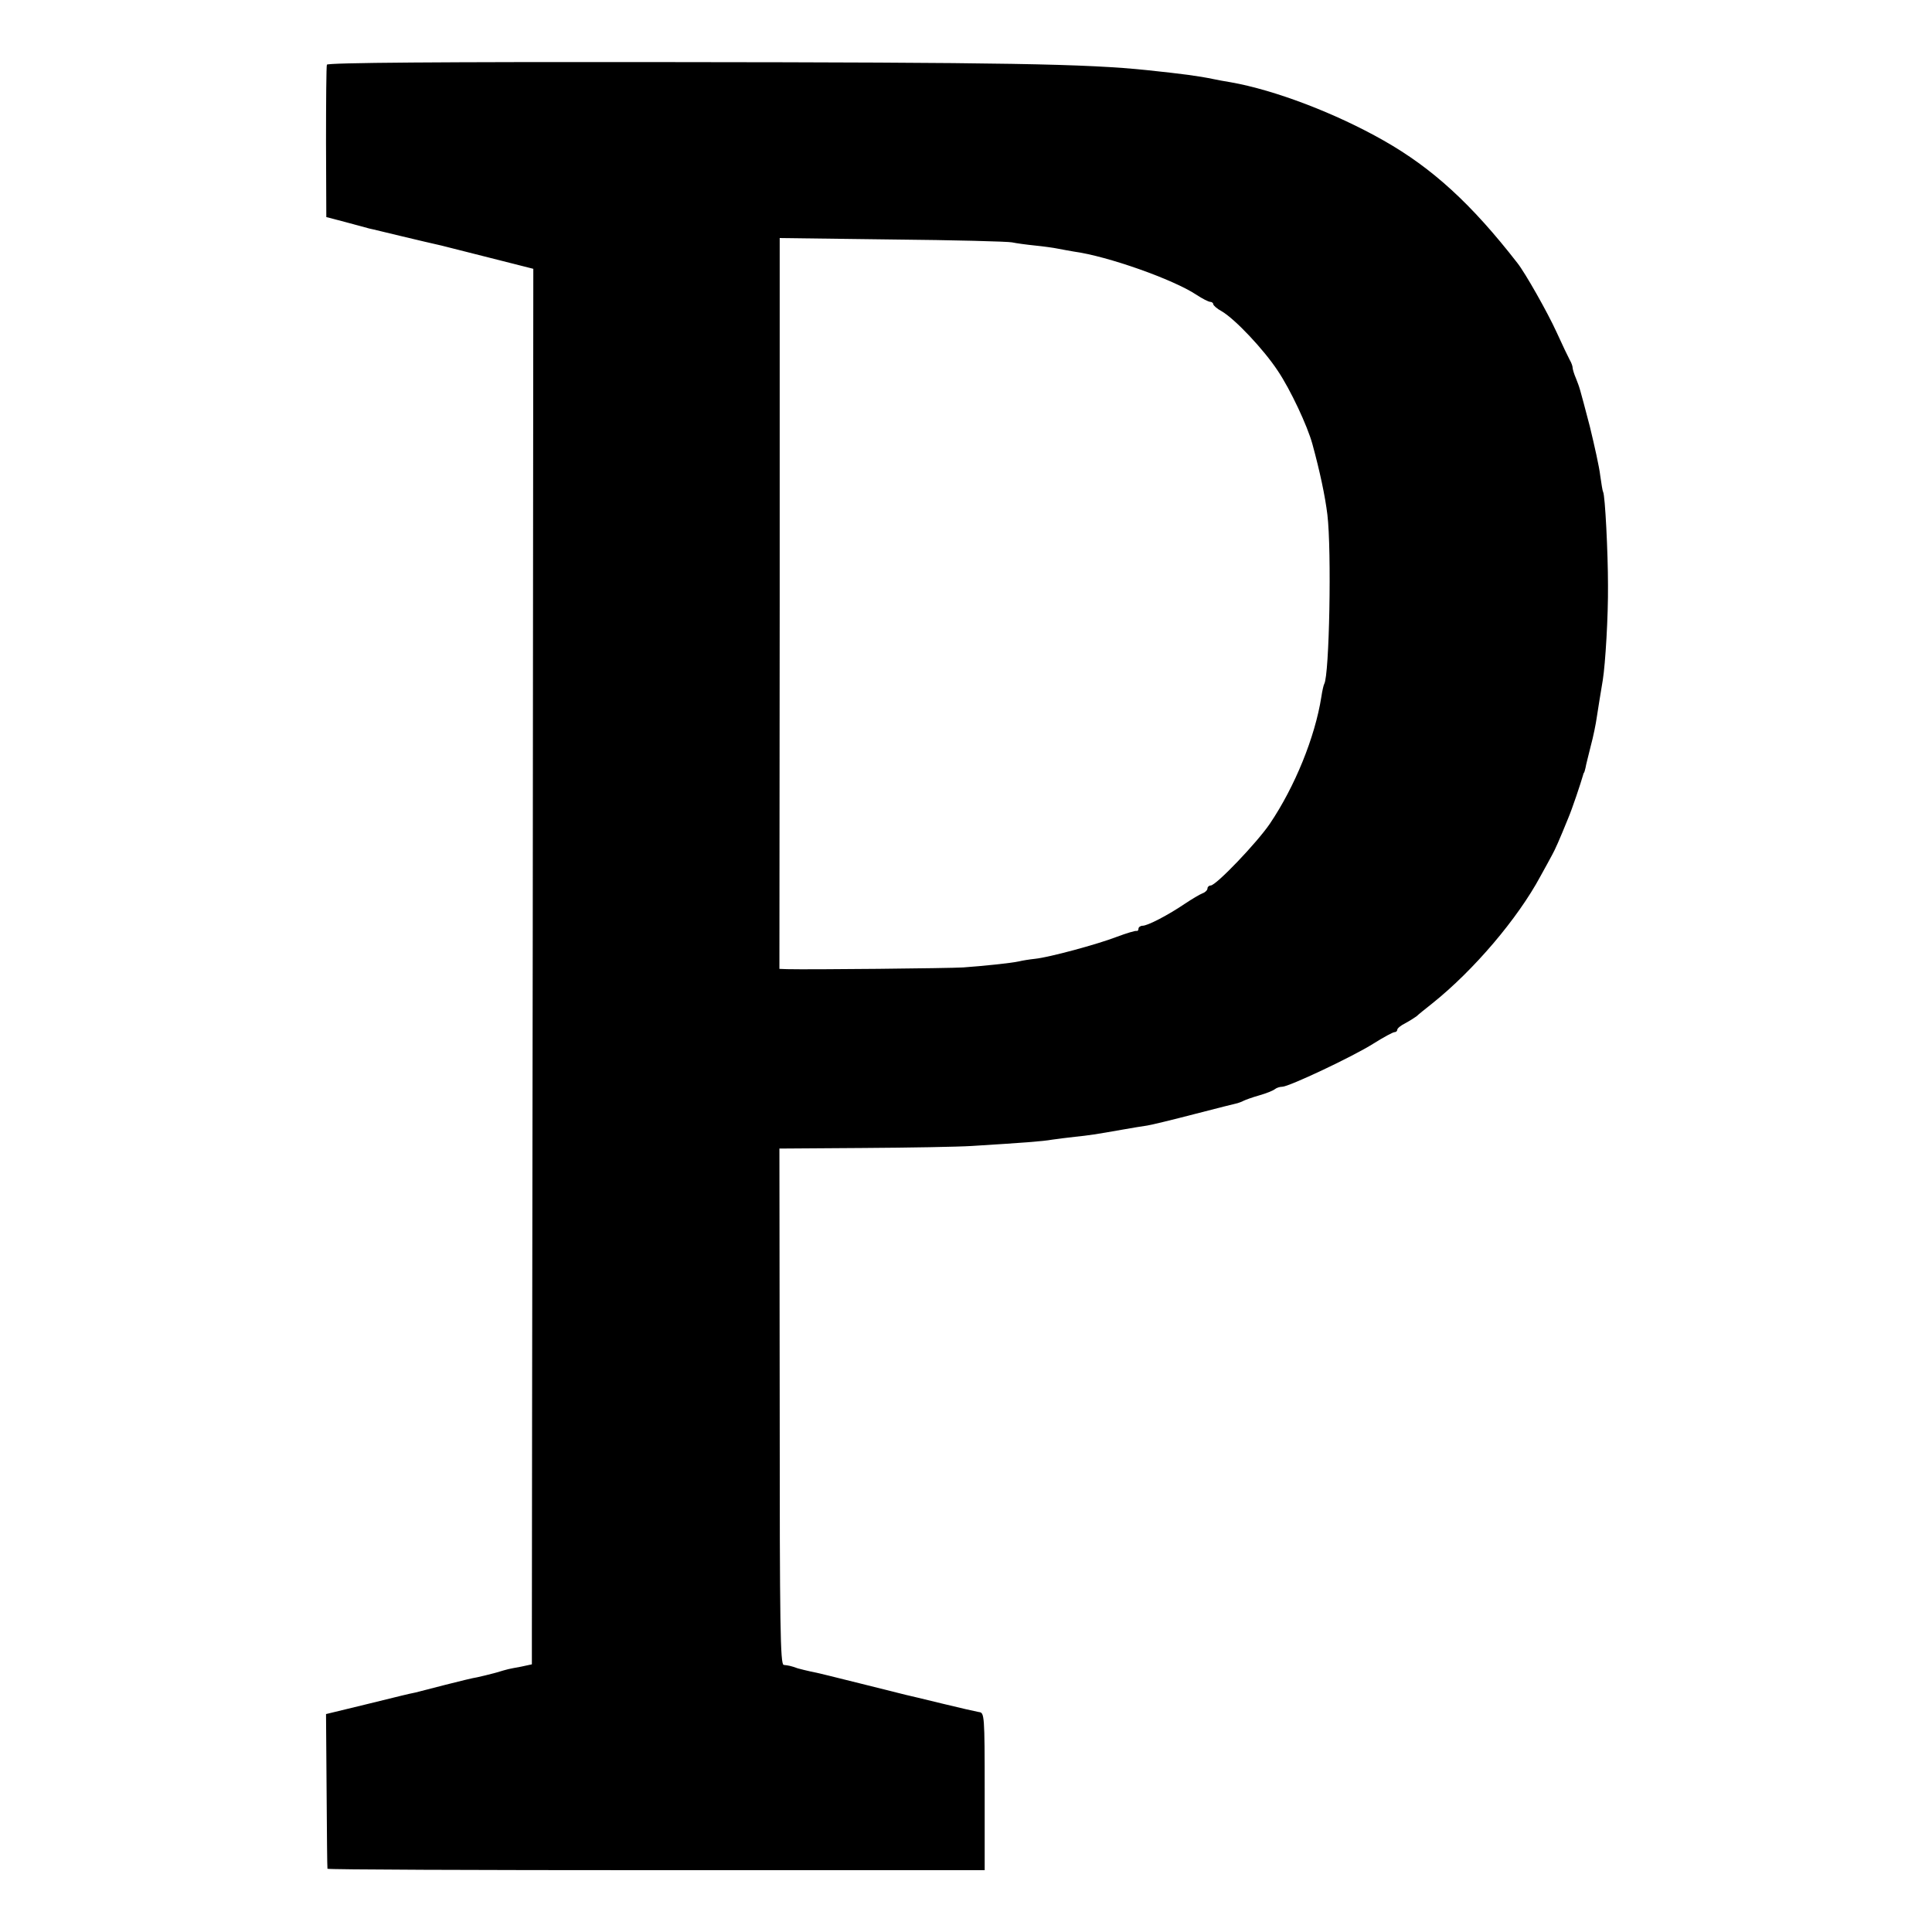 <?xml version="1.0" standalone="no"?>
<!DOCTYPE svg PUBLIC "-//W3C//DTD SVG 20010904//EN"
 "http://www.w3.org/TR/2001/REC-SVG-20010904/DTD/svg10.dtd">
<svg version="1.0" xmlns="http://www.w3.org/2000/svg"
 width="672pt" height="672pt" viewBox="0 0 672 672"
 preserveAspectRatio="xMidYMid meet">
<g transform="translate(0,672) scale(0.1,-0.1)"
fill="#000000" stroke="none">
<path d="M1137 6495 c-2 -5 -3 -127 -3 -270 l1 -260 65 -17 c36 -10 74 -20 85
-23 11 -2 58 -14 105 -25 80 -19 96 -23 145 -34 11 -3 88 -22 170 -43 l150
-38 -2 -2325 c-2 -1279 -3 -2371 -3 -2427 l0 -102 -37 -8 c-48 -9 -41 -7 -88
-21 -22 -6 -51 -13 -65 -16 -14 -2 -63 -14 -110 -26 -47 -12 -94 -24 -105 -27
-34 -7 -36 -8 -175 -42 l-136 -33 2 -267 c1 -146 2 -268 3 -271 0 -3 515 -5
1144 -5 l1142 0 0 274 c0 267 -1 274 -20 276 -11 2 -69 15 -130 30 -60 15
-117 28 -125 30 -8 2 -80 20 -160 40 -80 20 -156 39 -170 41 -14 3 -34 8 -45
11 -25 9 -32 10 -49 12 -12 1 -14 135 -14 899 l-1 897 292 2 c161 1 330 4 377
7 177 11 246 16 280 22 19 3 55 7 80 10 48 5 69 8 165 25 33 6 71 12 85 14 14
2 88 20 165 40 77 20 145 37 150 38 6 2 15 5 20 8 6 3 30 12 55 19 25 7 49 17
55 22 5 4 16 8 25 8 23 0 244 104 317 150 35 22 68 40 74 40 5 0 9 4 9 8 0 5
12 15 28 23 15 8 32 19 39 24 6 6 31 26 55 45 144 115 297 295 376 442 17 31
36 65 41 75 10 18 24 49 56 128 14 33 43 120 51 148 1 4 2 8 4 10 1 1 3 9 5
17 1 8 10 42 18 75 9 33 18 78 21 100 6 40 12 75 21 130 9 57 19 221 18 330 0
112 -10 313 -17 324 -2 3 -6 29 -10 57 -3 28 -20 104 -36 170 -38 145 -35 133
-48 167 -7 16 -12 33 -12 38 0 5 -4 17 -10 27 -5 9 -26 53 -46 97 -31 68 -109
206 -136 240 -160 206 -296 330 -465 426 -167 95 -379 176 -533 203 -19 3 -46
8 -60 11 -53 11 -107 18 -230 31 -212 22 -486 27 -1662 28 -797 1 -1189 -2
-1191 -9z m2383 -618 c14 -3 50 -8 80 -11 30 -3 66 -8 80 -11 14 -3 39 -7 55
-10 118 -16 346 -97 426 -150 21 -14 43 -25 49 -25 5 0 10 -4 10 -8 0 -4 13
-16 30 -25 47 -28 145 -132 194 -206 44 -65 104 -193 121 -256 26 -95 44 -180
52 -245 15 -125 7 -559 -11 -589 -2 -3 -7 -24 -10 -45 -22 -140 -92 -312 -179
-441 -44 -65 -187 -215 -206 -215 -6 0 -11 -5 -11 -10 0 -6 -8 -14 -17 -17
-10 -4 -37 -20 -61 -36 -59 -40 -130 -77 -148 -77 -7 0 -14 -5 -14 -10 0 -6
-3 -9 -7 -8 -5 1 -35 -8 -67 -20 -70 -27 -237 -72 -286 -77 -19 -2 -44 -6 -56
-9 -27 -6 -124 -16 -194 -21 -47 -3 -534 -8 -612 -6 l-27 1 1 1271 0 1271 391
-5 c216 -2 403 -7 417 -10z"/>
</g>
</svg>
